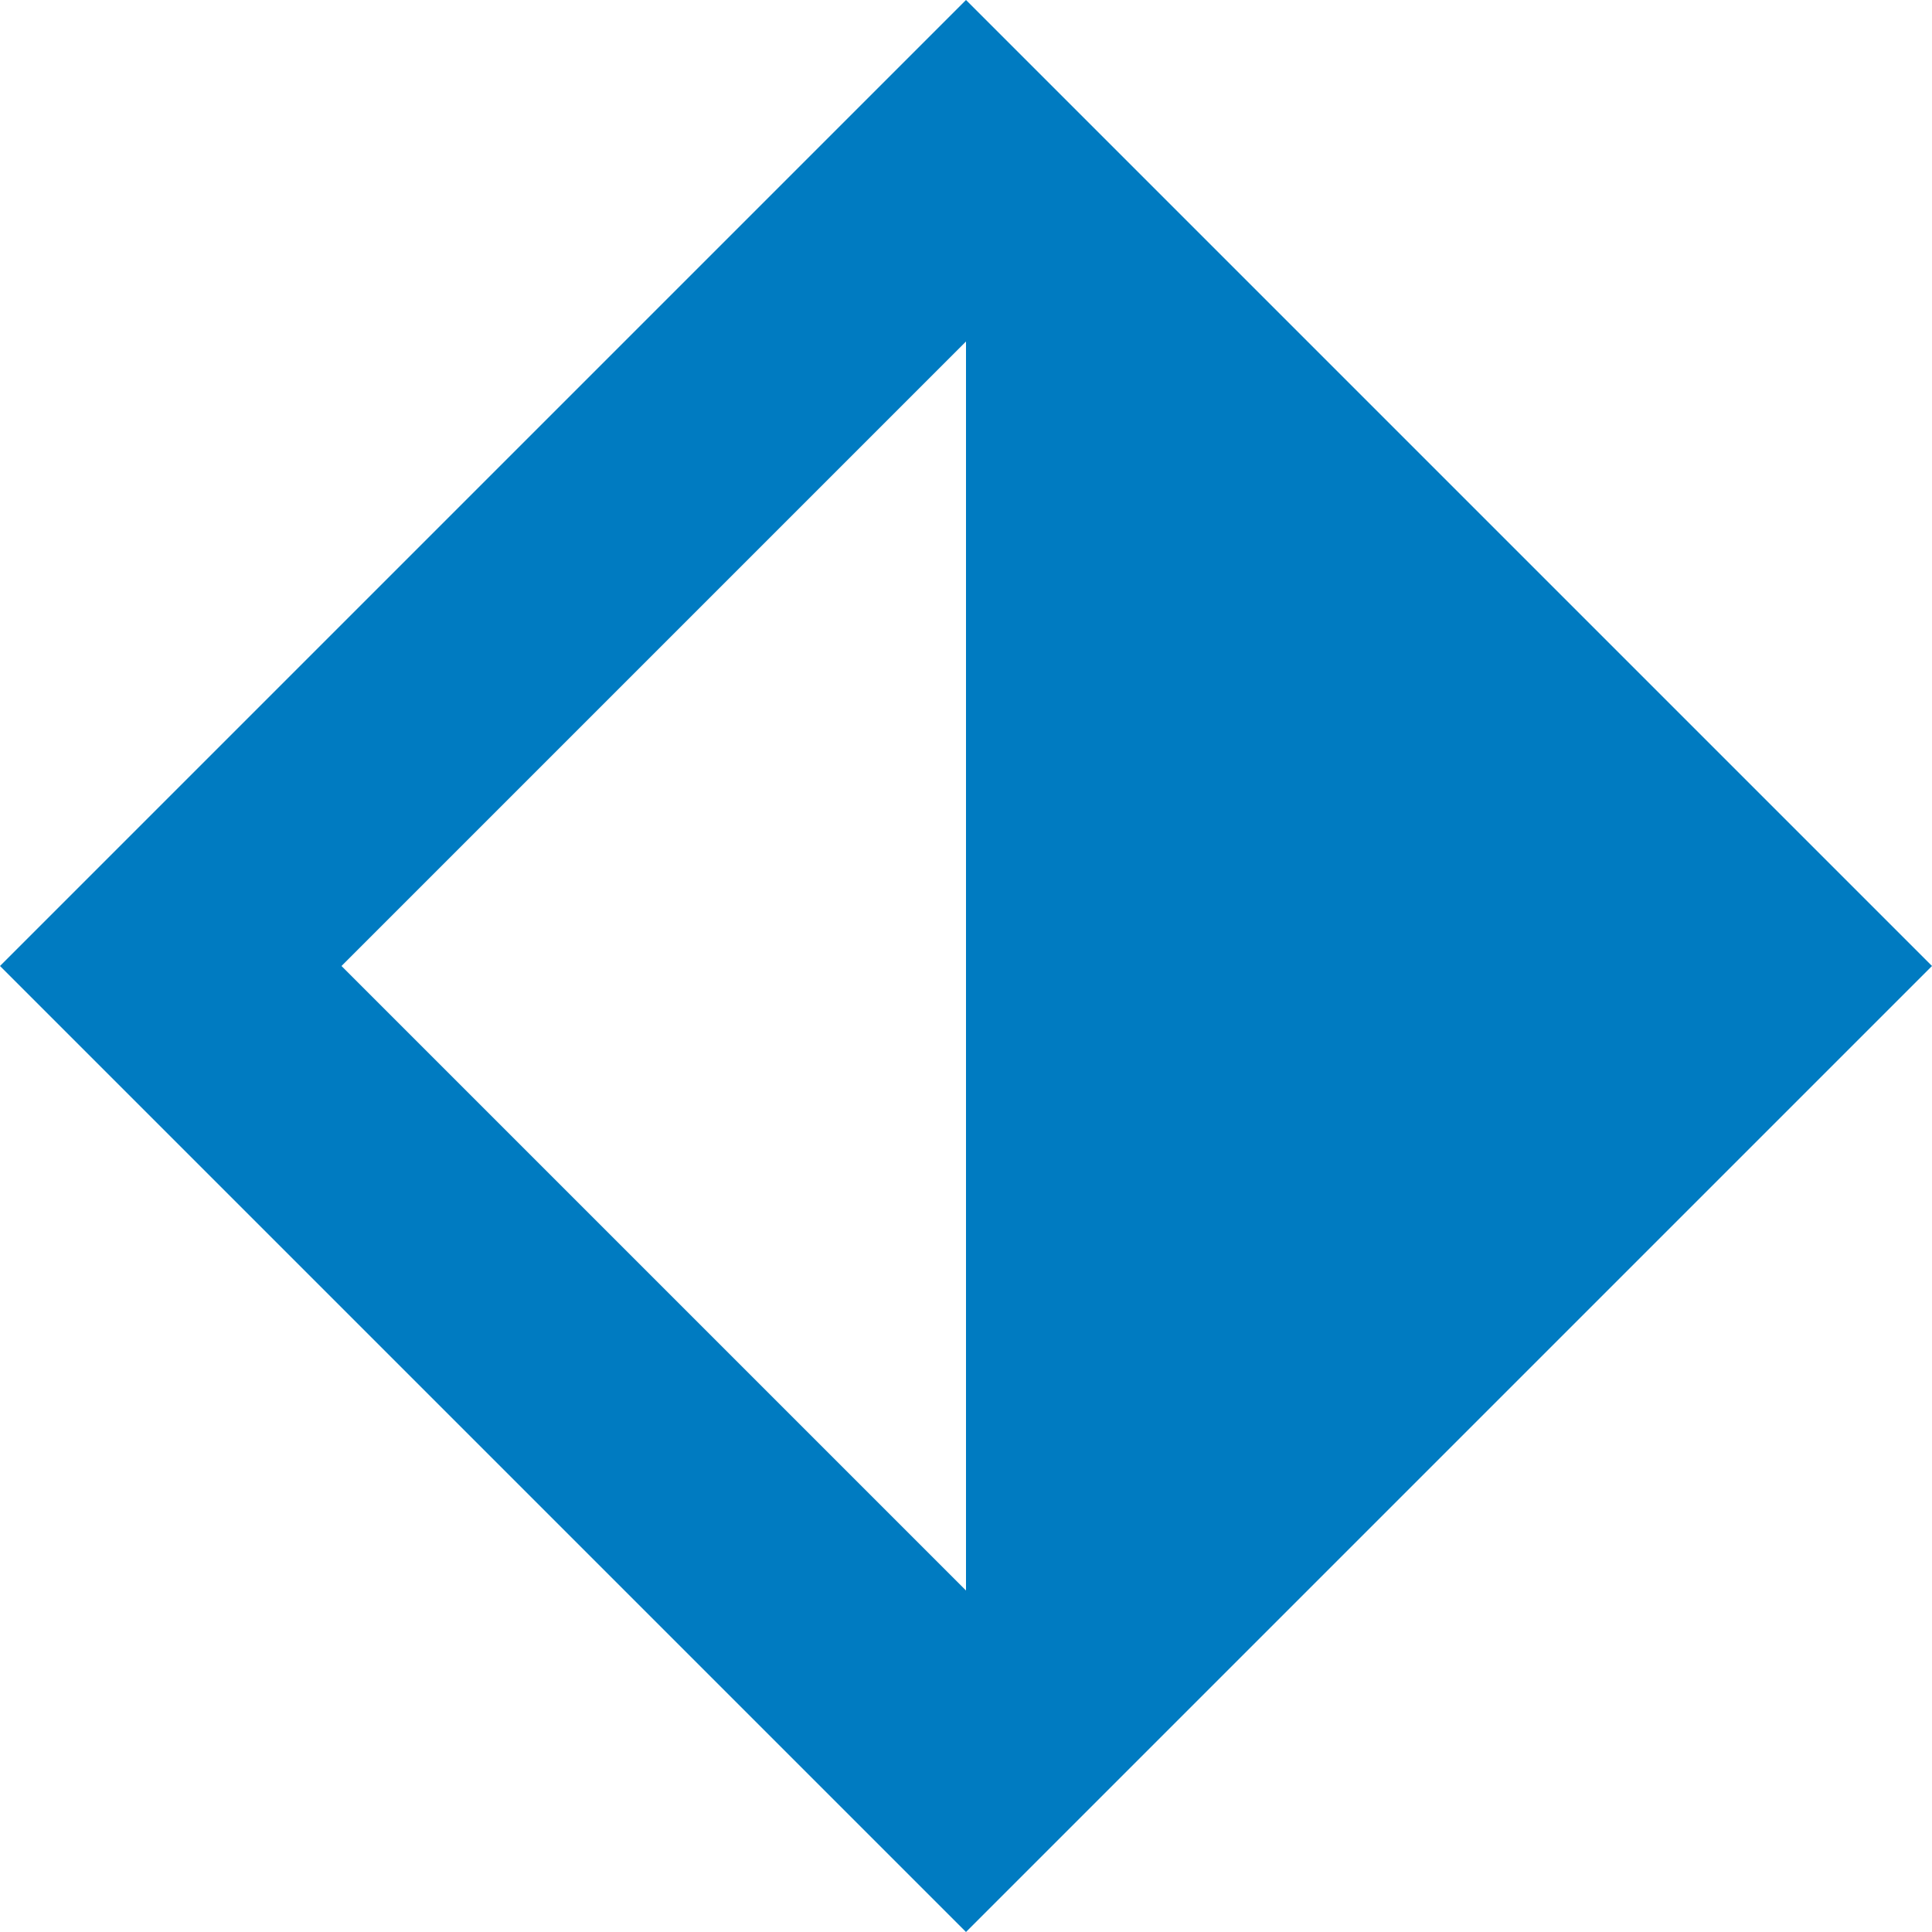 <svg width="16" height="16" viewBox="0 0 16 16" fill="none" xmlns="http://www.w3.org/2000/svg">
<g clip-path="url(#clip0_3409_3887)">
<path d="M16 8L8 16L1.39876e-06 8L8 -1.39876e-06L16 8ZM8 2.828L2.828 8L8 13.172L8 2.828Z" fill="#007BC1"/>
</g>
<defs>
<clipPath id="clip0_3409_3887">
<rect width="16" height="16" fill="white"/>
</clipPath>
</defs>
</svg>

